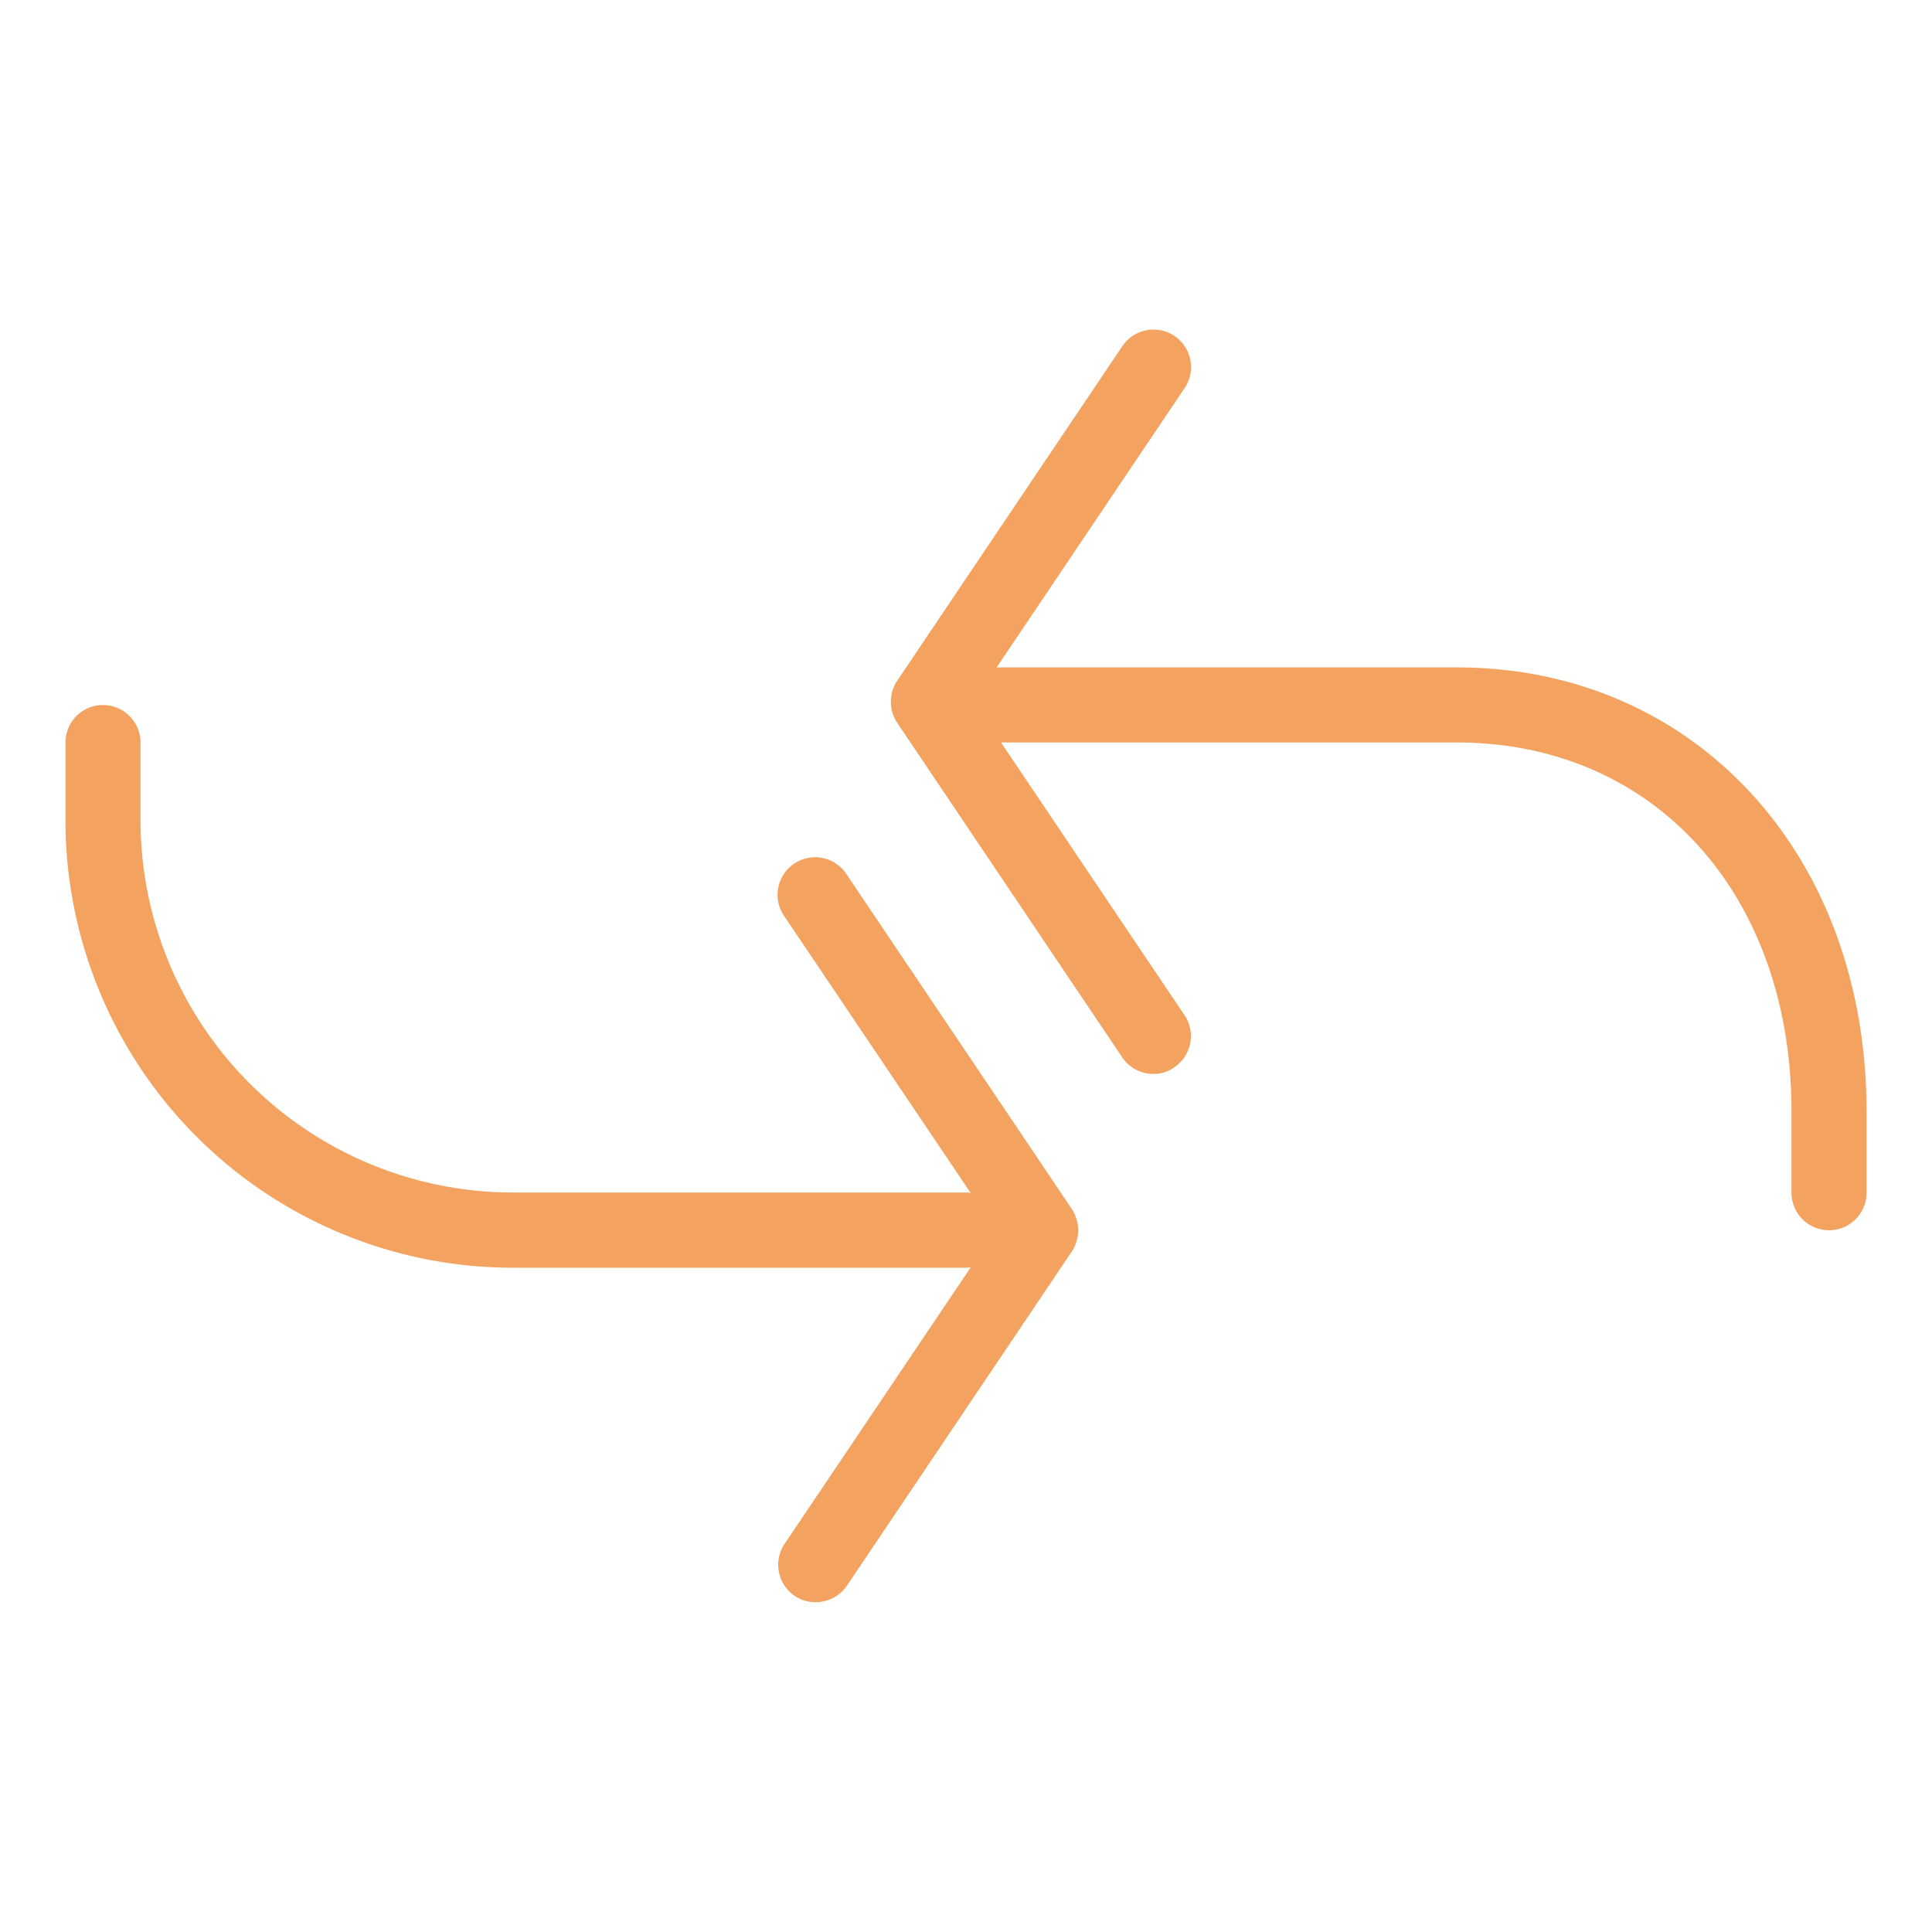 <svg xmlns="http://www.w3.org/2000/svg" width="40" height="40" viewBox="0 0 40 40">
  <g id="Group_11" data-name="Group 11" transform="translate(-442 -1960)">
    <rect id="Rectangle_10" data-name="Rectangle 10" width="40" height="40" transform="translate(442 1960)" fill="none"/>
    <g id="Group_18" data-name="Group 18" transform="translate(443.355 1952.746)">
      <path id="Union_1" data-name="Union 1" d="M15.1,26.218a.776.776,0,0,1-.211-1.077l3.853-5.725a.743.743,0,0,1-.1.007H9.257A9.267,9.267,0,0,1,0,10.166V8.55a.777.777,0,1,1,1.554,0v1.616a7.715,7.715,0,0,0,7.7,7.7h9.386a.813.813,0,0,1,.1.007l-3.852-5.721a.777.777,0,1,1,1.289-.867l4.661,6.926a.8.8,0,0,1,0,.872l-4.661,6.927a.79.79,0,0,1-.645.338A.758.758,0,0,1,15.1,26.218ZM35.736,17.87V16.187c0-4.5-2.849-7.639-6.928-7.639H19.37l3.8,5.647a.777.777,0,0,1-.214,1.079.723.723,0,0,1-.43.137.777.777,0,0,1-.646-.343L17.221,8.141a.79.79,0,0,1,0-.872L21.882.343a.777.777,0,0,1,1.29.867L19.279,6.994h9.53c4.914,0,8.481,3.865,8.481,9.193V17.87a.777.777,0,0,1-1.554,0Z" transform="translate(0 14.078)" fill="#f3a260"/>
    </g>
  </g>
</svg>
